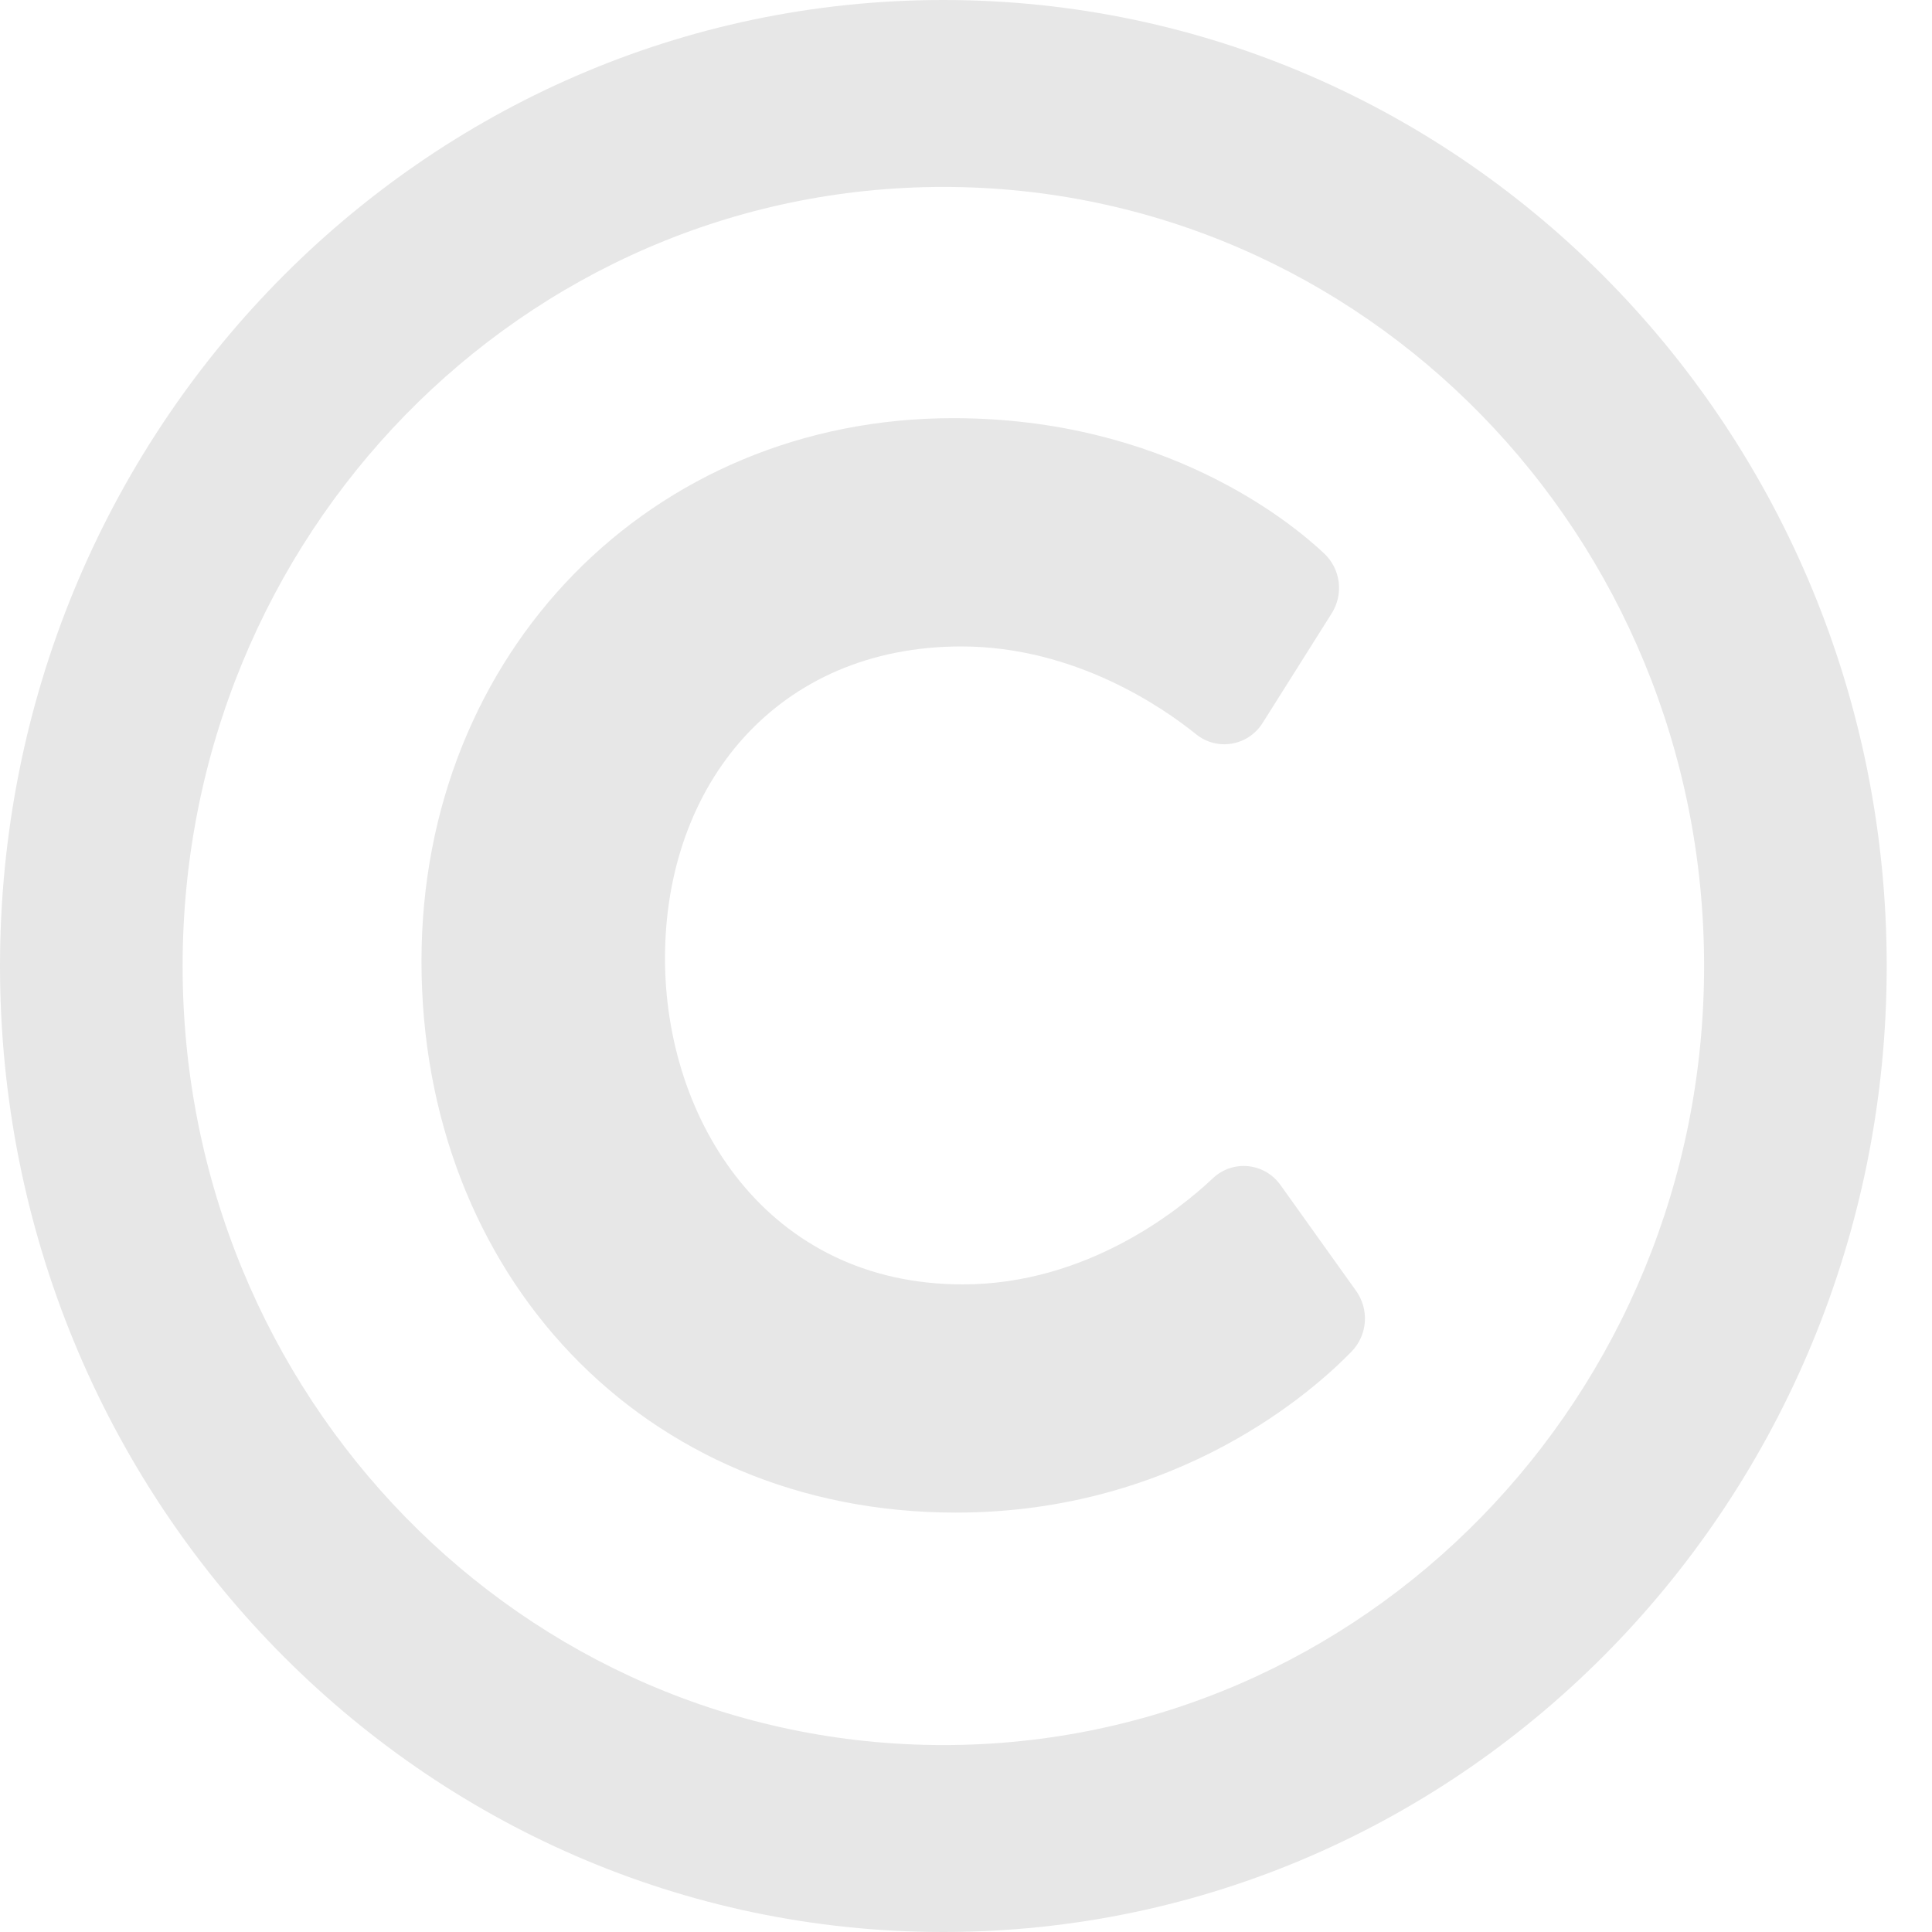<svg width="25" height="25" viewBox="0 0 25 25" fill="none" xmlns="http://www.w3.org/2000/svg">
<path id="Vector" d="M12.207 0C5.465 0 0 5.596 0 12.5C0 19.404 5.465 25 12.207 25C18.949 25 24.414 19.404 24.414 12.5C24.414 5.596 18.949 0 12.207 0ZM12.207 22.581C6.766 22.581 2.363 18.072 2.363 12.5C2.363 6.929 6.766 2.419 12.207 2.419C17.648 2.419 22.051 6.928 22.051 12.5C22.051 18.071 17.648 22.581 12.207 22.581ZM17.491 17.487C17.018 17.976 15.25 19.573 12.369 19.573C8.311 19.573 5.454 16.477 5.454 12.438C5.454 8.448 8.421 5.411 12.333 5.411C15.067 5.411 16.701 6.753 17.137 7.164C17.239 7.261 17.305 7.391 17.323 7.533C17.34 7.674 17.308 7.817 17.232 7.937L16.339 9.354C16.15 9.654 15.75 9.721 15.477 9.501C15.054 9.159 13.911 8.365 12.44 8.365C10.062 8.365 8.605 10.146 8.605 12.401C8.605 14.498 9.928 16.62 12.458 16.62C14.065 16.62 15.256 15.66 15.693 15.248C15.952 15.003 16.362 15.044 16.57 15.335L17.548 16.704C17.631 16.82 17.671 16.963 17.661 17.106C17.65 17.25 17.59 17.385 17.491 17.487Z" fill="#E7E7E7"/>
</svg>

